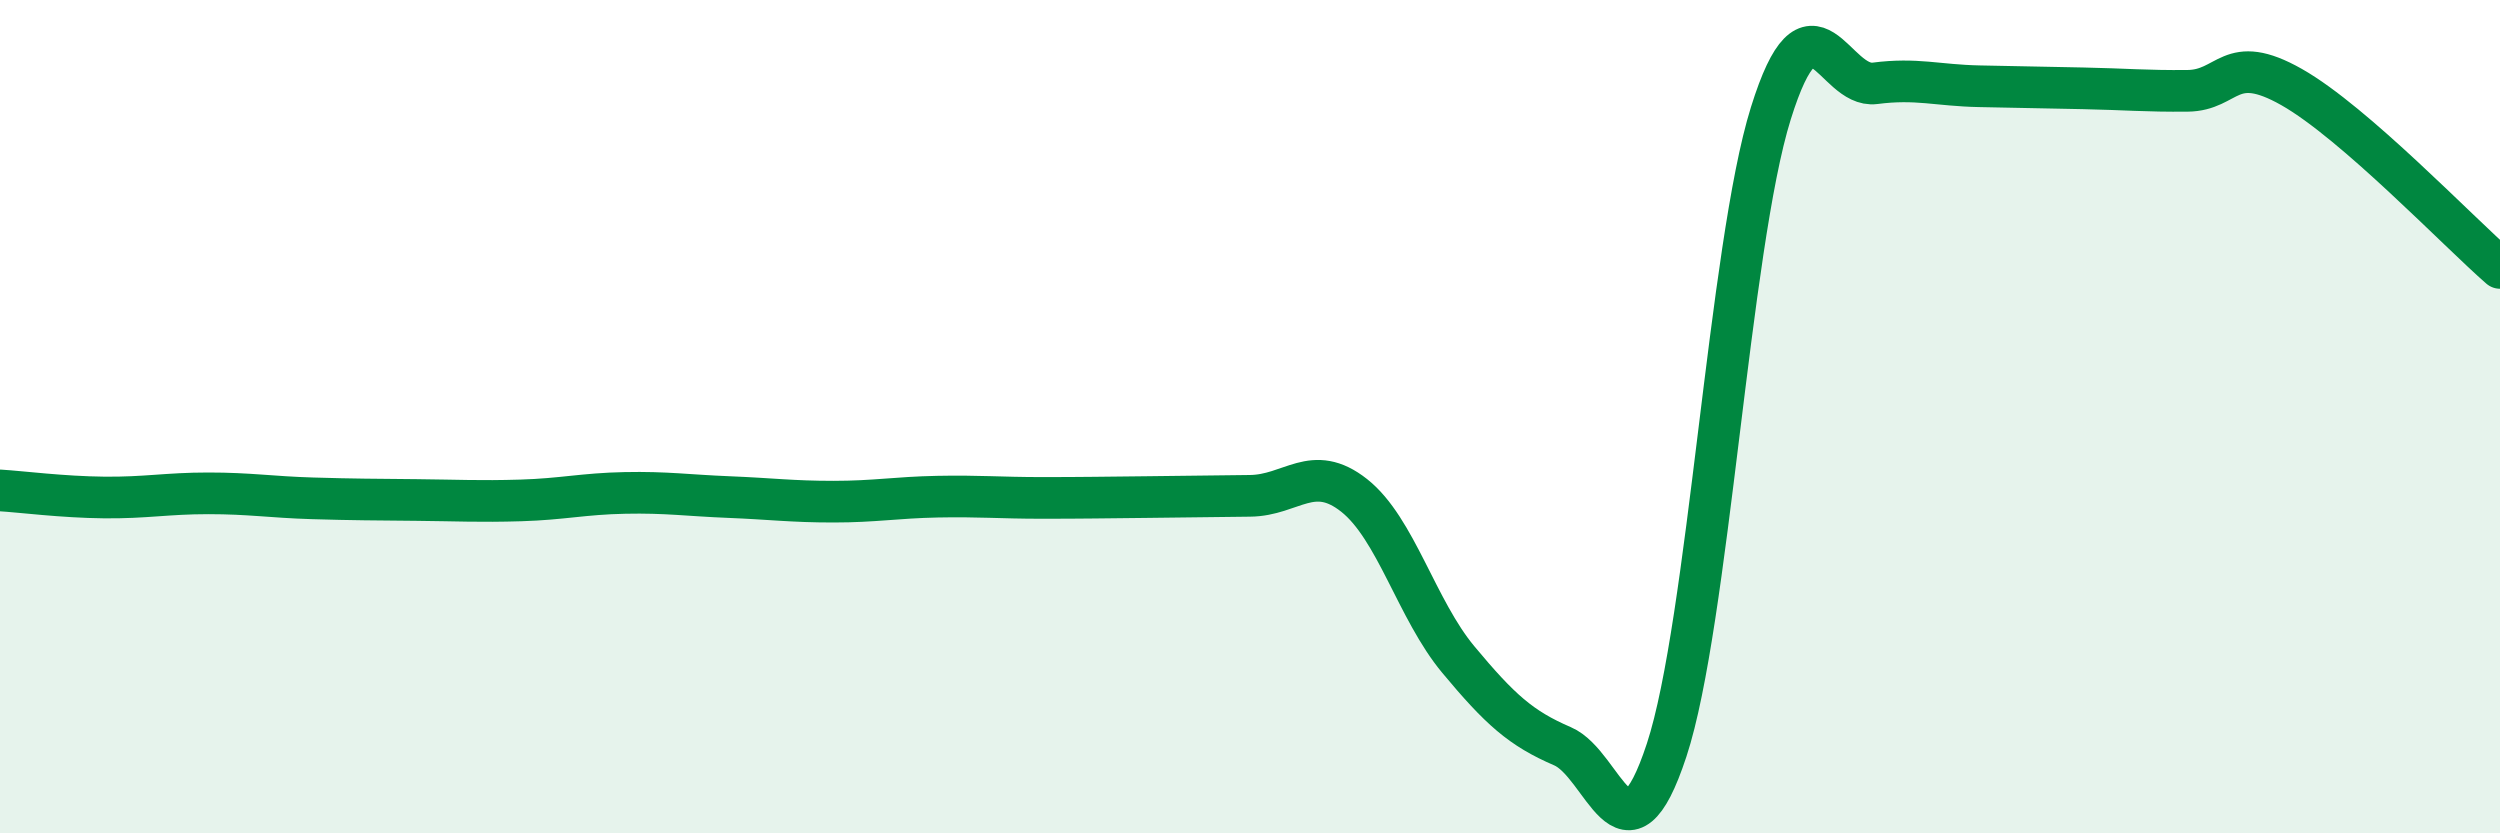 
    <svg width="60" height="20" viewBox="0 0 60 20" xmlns="http://www.w3.org/2000/svg">
      <path
        d="M 0,11.77 C 0.5,11.8 1.5,11.93 2.5,11.94 C 3.5,11.95 4,11.84 5,11.84 C 6,11.84 6.5,11.93 7.5,11.96 C 8.5,11.99 9,11.99 10,12 C 11,12.01 11.5,12.04 12.5,12.01 C 13.5,11.98 14,11.85 15,11.83 C 16,11.81 16.5,11.89 17.5,11.93 C 18.5,11.97 19,12.04 20,12.04 C 21,12.04 21.5,11.94 22.5,11.92 C 23.5,11.9 24,11.95 25,11.95 C 26,11.95 26.5,11.94 27.5,11.93 C 28.5,11.92 29,11.91 30,11.9 C 31,11.89 31.5,11.1 32.5,11.89 C 33.5,12.68 34,14.63 35,15.83 C 36,17.03 36.5,17.48 37.5,17.91 C 38.5,18.34 39,21.04 40,18 C 41,14.96 41.5,5.92 42.5,2.72 C 43.5,-0.48 44,2.13 45,2 C 46,1.87 46.5,2.05 47.5,2.07 C 48.5,2.09 49,2.1 50,2.12 C 51,2.14 51.5,2.19 52.5,2.18 C 53.5,2.17 53.5,1.24 55,2.09 C 56.5,2.94 59,5.56 60,6.43L60 20L0 20Z"
        fill="#008740"
        opacity="0.1"
        stroke-linecap="round"
        stroke-linejoin="round"
      />
      <path
        d="M 0,11.77 C 0.5,11.8 1.5,11.93 2.5,11.94 C 3.5,11.95 4,11.84 5,11.84 C 6,11.84 6.5,11.93 7.5,11.96 C 8.5,11.99 9,11.99 10,12 C 11,12.01 11.5,12.04 12.5,12.01 C 13.5,11.98 14,11.85 15,11.83 C 16,11.81 16.5,11.89 17.5,11.93 C 18.5,11.97 19,12.04 20,12.04 C 21,12.04 21.5,11.94 22.5,11.92 C 23.5,11.9 24,11.95 25,11.95 C 26,11.95 26.5,11.94 27.5,11.93 C 28.5,11.92 29,11.91 30,11.9 C 31,11.89 31.5,11.1 32.5,11.89 C 33.5,12.68 34,14.63 35,15.83 C 36,17.03 36.5,17.48 37.5,17.91 C 38.5,18.34 39,21.04 40,18 C 41,14.96 41.5,5.92 42.5,2.72 C 43.5,-0.48 44,2.13 45,2 C 46,1.87 46.5,2.05 47.5,2.07 C 48.5,2.09 49,2.1 50,2.12 C 51,2.14 51.5,2.19 52.5,2.18 C 53.5,2.17 53.5,1.24 55,2.09 C 56.5,2.94 59,5.56 60,6.43"
        stroke="#008740"
        stroke-width="1"
        fill="none"
        stroke-linecap="round"
        stroke-linejoin="round"
      />
    </svg>
  
